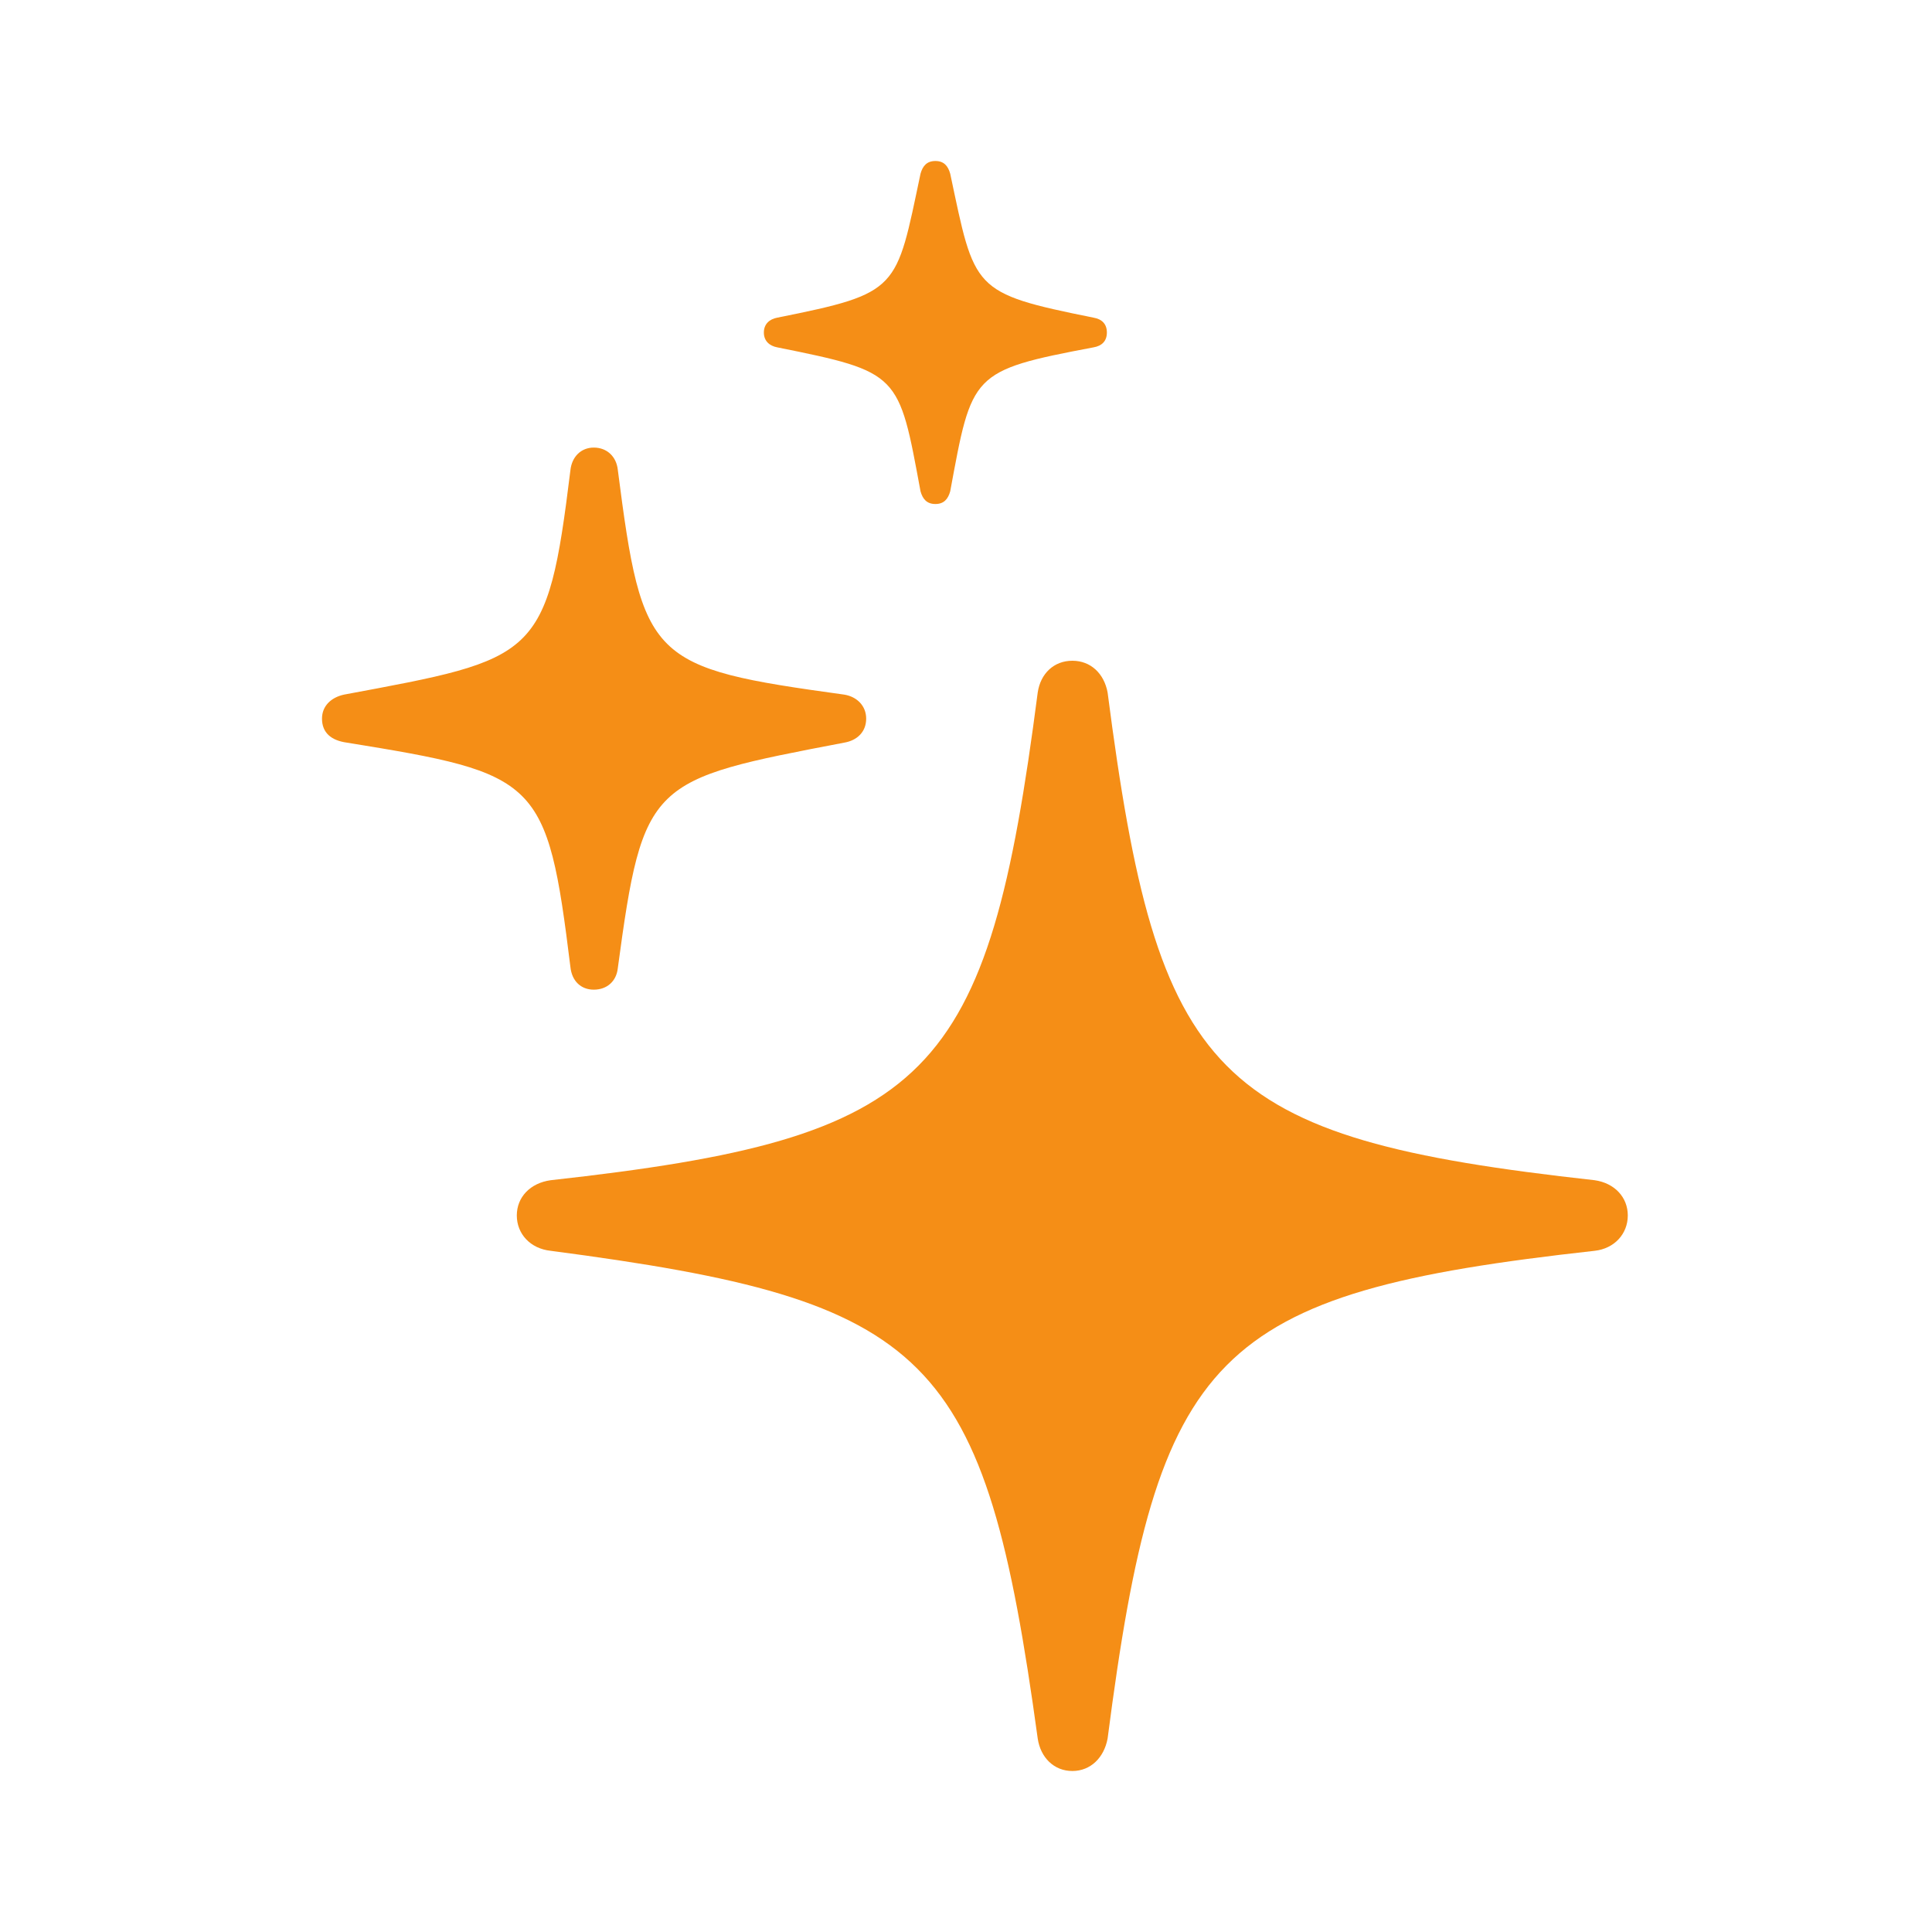 <svg width="24" height="24" viewBox="0 0 24 24" fill="none" xmlns="http://www.w3.org/2000/svg">
<path d="M11.62 6.261C11.725 6.261 11.777 6.2 11.804 6.103C12.075 4.639 12.058 4.604 13.584 4.315C13.689 4.297 13.75 4.236 13.75 4.131C13.75 4.025 13.689 3.964 13.584 3.946C12.067 3.64 12.111 3.604 11.804 2.158C11.777 2.061 11.725 2 11.62 2C11.514 2 11.462 2.061 11.435 2.158C11.129 3.604 11.181 3.64 9.656 3.946C9.559 3.964 9.489 4.025 9.489 4.131C9.489 4.236 9.559 4.297 9.656 4.315C11.181 4.622 11.164 4.639 11.435 6.103C11.462 6.2 11.514 6.261 11.62 6.261ZM7.376 12.294C7.542 12.294 7.656 12.188 7.674 12.031C7.99 9.689 8.069 9.689 10.489 9.225C10.646 9.198 10.76 9.093 10.76 8.927C10.76 8.769 10.646 8.655 10.489 8.629C8.069 8.295 7.981 8.216 7.674 5.832C7.656 5.674 7.542 5.56 7.376 5.56C7.218 5.56 7.104 5.674 7.086 5.84C6.797 8.19 6.674 8.181 4.272 8.629C4.114 8.664 4 8.769 4 8.927C4 9.102 4.114 9.198 4.307 9.225C6.692 9.611 6.797 9.672 7.086 12.013C7.104 12.188 7.218 12.294 7.376 12.294ZM13.321 22C13.549 22 13.715 21.833 13.759 21.597C14.382 16.792 15.057 16.064 19.809 15.538C20.055 15.511 20.221 15.327 20.221 15.099C20.221 14.871 20.055 14.696 19.809 14.661C15.057 14.135 14.382 13.407 13.759 8.602C13.715 8.366 13.549 8.208 13.321 8.208C13.093 8.208 12.926 8.366 12.891 8.602C12.268 13.407 11.585 14.135 6.841 14.661C6.587 14.696 6.42 14.871 6.42 15.099C6.42 15.327 6.587 15.511 6.841 15.538C11.576 16.16 12.233 16.8 12.891 21.597C12.926 21.833 13.093 22 13.321 22Z" fill="#F58E16"/>
</svg>
